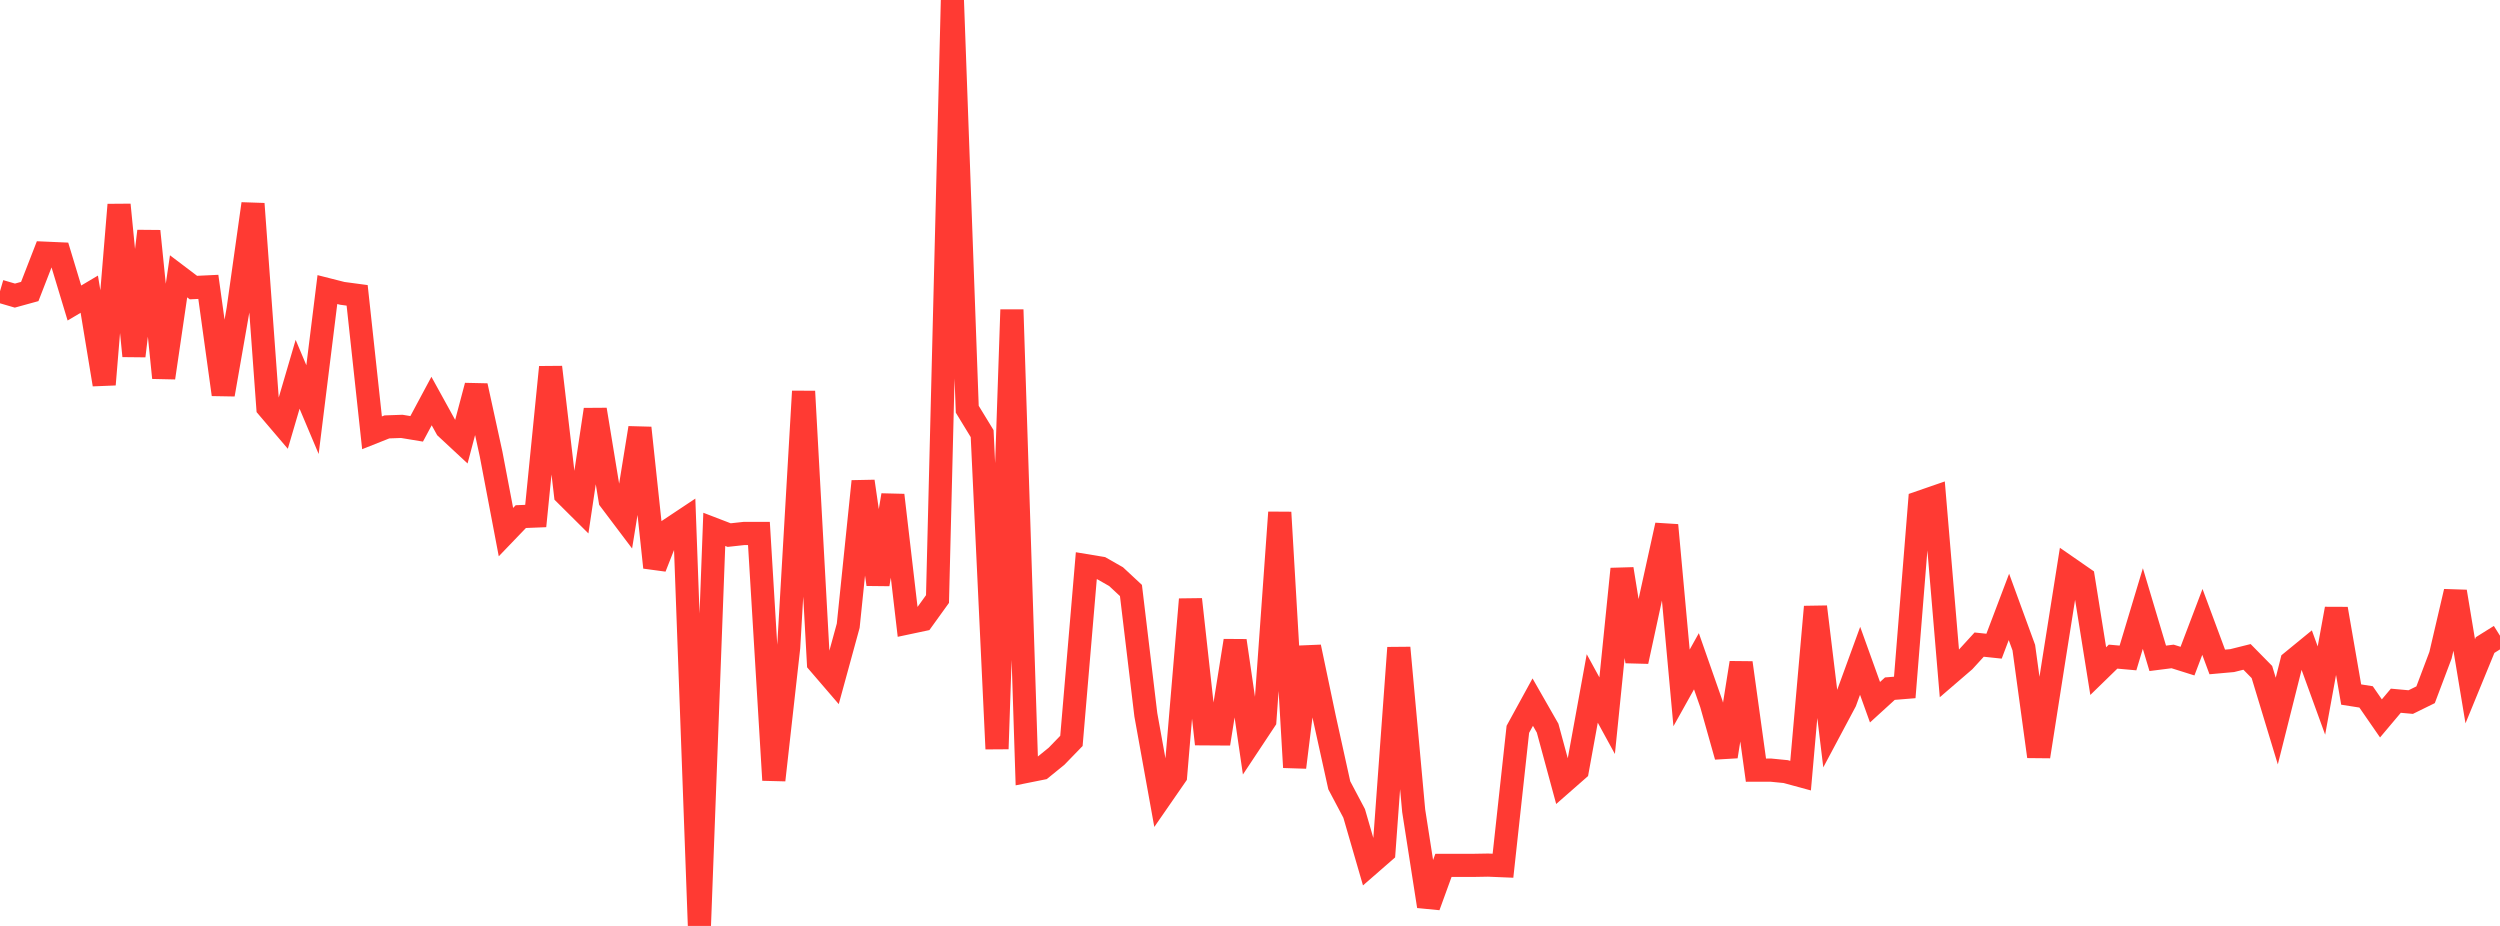 <?xml version="1.0" standalone="no"?>
<!DOCTYPE svg PUBLIC "-//W3C//DTD SVG 1.1//EN" "http://www.w3.org/Graphics/SVG/1.1/DTD/svg11.dtd">

<svg width="135" height="50" viewBox="0 0 135 50" preserveAspectRatio="none" 
  xmlns="http://www.w3.org/2000/svg"
  xmlns:xlink="http://www.w3.org/1999/xlink">


<polyline points="0.0, 15.727 0.804, 15.962 1.607, 15.741 2.411, 13.671 3.214, 13.706 4.018, 16.363 4.821, 15.886 5.625, 20.763 6.429, 11.058 7.232, 19.223 8.036, 12.482 8.839, 20.4 9.643, 14.921 10.446, 15.529 11.25, 15.491 12.054, 21.303 12.857, 16.713 13.661, 11.005 14.464, 22.005 15.268, 22.949 16.071, 20.212 16.875, 22.119 17.679, 15.637 18.482, 15.841 19.286, 15.949 20.089, 23.372 20.893, 23.053 21.696, 23.024 22.5, 23.157 23.304, 21.656 24.107, 23.113 24.911, 23.861 25.714, 20.832 26.518, 24.514 27.321, 28.734 28.125, 27.897 28.929, 27.865 29.732, 19.827 30.536, 26.694 31.339, 27.492 32.143, 22.119 32.946, 27.007 33.75, 28.073 34.554, 23.108 35.357, 30.64 36.161, 28.597 36.964, 28.063 37.768, 50.0 38.571, 28.586 39.375, 28.895 40.179, 28.807 40.982, 28.807 41.786, 42.125 42.589, 34.96 43.393, 21.133 44.196, 35.789 45.0, 36.724 45.804, 33.787 46.607, 25.993 47.411, 31.553 48.214, 26.739 49.018, 33.634 49.821, 33.464 50.625, 32.348 51.429, 0.0 52.232, 22.098 53.036, 23.416 53.839, 40.439 54.643, 16.725 55.446, 41.651 56.25, 41.49 57.054, 40.837 57.857, 40.008 58.661, 30.548 59.464, 30.681 60.268, 31.139 61.071, 31.886 61.875, 38.599 62.679, 43.056 63.482, 41.895 64.286, 32.366 65.089, 39.627 65.893, 39.632 66.696, 34.599 67.5, 40.115 68.304, 38.902 69.107, 27.669 69.911, 41.436 70.714, 34.937 71.518, 38.766 72.321, 42.406 73.125, 43.926 73.929, 46.698 74.732, 45.998 75.536, 34.98 76.339, 43.78 77.143, 48.938 77.946, 46.731 78.75, 46.73 79.554, 46.73 80.357, 46.716 81.161, 46.749 81.964, 39.383 82.768, 37.915 83.571, 39.32 84.375, 42.286 85.179, 41.581 85.982, 37.176 86.786, 38.647 87.589, 30.724 88.393, 35.718 89.196, 32.01 90.0, 28.359 90.804, 37.148 91.607, 35.708 92.411, 38.004 93.214, 40.851 94.018, 35.791 94.821, 41.589 95.625, 41.587 96.429, 41.666 97.232, 41.885 98.036, 32.768 98.839, 39.393 99.643, 37.884 100.446, 35.684 101.25, 37.92 102.054, 37.187 102.857, 37.122 103.661, 27.129 104.464, 26.851 105.268, 36.38 106.071, 35.689 106.875, 34.809 107.679, 34.894 108.482, 32.773 109.286, 34.973 110.089, 40.852 110.893, 35.726 111.696, 30.66 112.5, 31.217 113.304, 36.24 114.107, 35.458 114.911, 35.53 115.714, 32.86 116.518, 35.55 117.321, 35.448 118.125, 35.701 118.929, 33.582 119.732, 35.745 120.536, 35.673 121.339, 35.472 122.143, 36.289 122.946, 38.938 123.75, 35.739 124.554, 35.081 125.357, 37.29 126.161, 32.877 126.964, 37.506 127.768, 37.632 128.571, 38.794 129.375, 37.839 130.179, 37.912 130.982, 37.517 131.786, 35.386 132.589, 31.946 133.393, 36.789 134.196, 34.833 135.0, 34.33" fill="none" stroke="#ff3a33" stroke-width="1.25"/>

</svg>